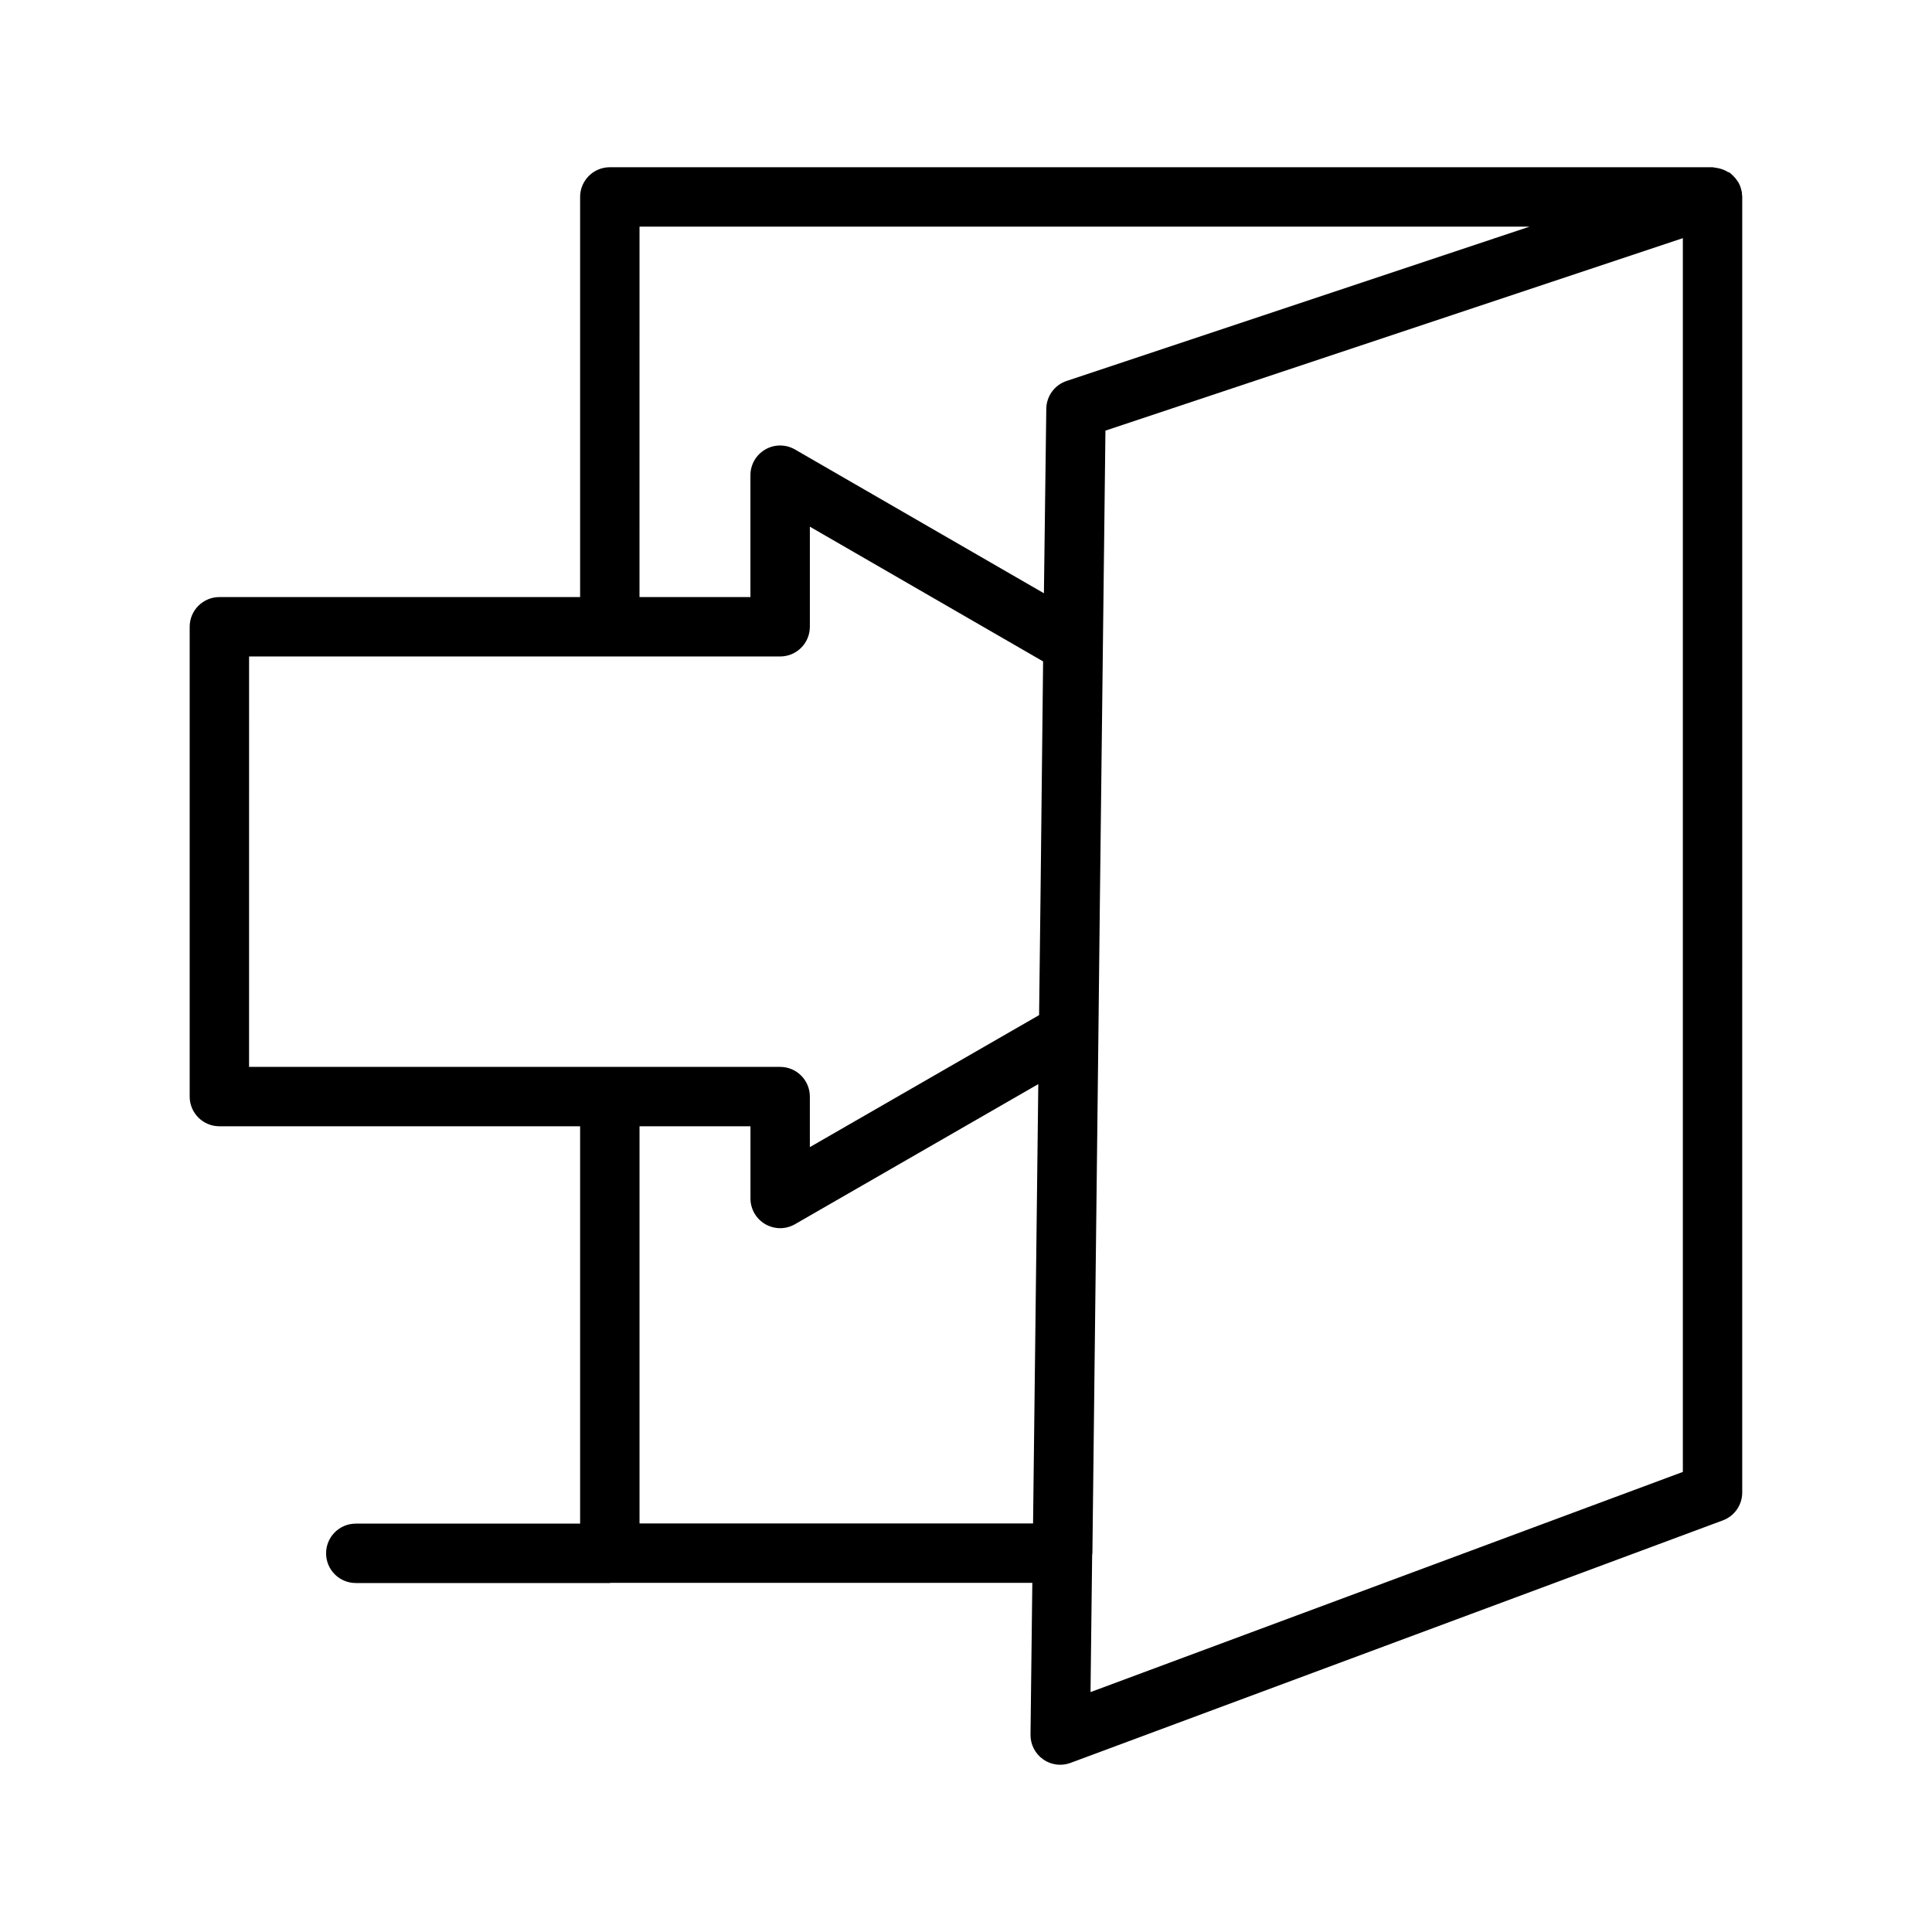 <?xml version="1.0" encoding="UTF-8"?>
<!-- Uploaded to: SVG Repo, www.svgrepo.com, Generator: SVG Repo Mixer Tools -->
<svg fill="#000000" width="800px" height="800px" version="1.1" viewBox="144 144 512 512" xmlns="http://www.w3.org/2000/svg">
 <path d="m605.62 195.3c-0.008-0.125 0.023-0.242 0.008-0.371-0.008-0.078-0.062-0.141-0.078-0.219-0.156-0.805-0.418-1.574-0.812-2.289-0.078-0.148-0.18-0.27-0.277-0.41-0.355-0.559-0.781-1.062-1.266-1.527-0.156-0.148-0.301-0.293-0.465-0.426-0.102-0.078-0.172-0.18-0.285-0.262-0.164-0.117-0.363-0.117-0.527-0.211-0.715-0.449-1.488-0.762-2.34-0.961-0.348-0.078-0.668-0.156-1.023-0.18-0.242-0.023-0.465-0.125-0.707-0.125h-292.24c-4.344 0-7.871 3.527-7.871 7.871v106.04h-95.598c-4.344 0-7.871 3.527-7.871 7.871v124.5c0 4.352 3.527 7.871 7.871 7.871l95.598 0.004v105.3h-59.449c-4.344 0-7.871 3.519-7.871 7.871 0 4.352 3.527 7.871 7.871 7.871h67.32c0.078 0 0.148-0.047 0.227-0.047h111.74l-0.48 40.219c-0.031 2.598 1.211 5.047 3.336 6.543 1.348 0.945 2.938 1.441 4.535 1.441 0.93 0 1.852-0.164 2.746-0.496l172.87-64.266c3.086-1.148 5.125-4.094 5.125-7.383l0.004-343.34c0.008-0.305-0.062-0.598-0.094-0.891zm-292.14 8.762h235.86l-122.68 40.895c-3.18 1.062-5.336 4.016-5.383 7.367l-0.629 48.895-65.969-38.102c-2.434-1.402-5.434-1.418-7.871 0-2.441 1.41-3.938 4.008-3.938 6.816v32.301h-29.398zm-103.47 113.91h140.74c4.344 0 7.871-3.527 7.871-7.871v-26.527l61.812 35.707-0.668 60.883-0.395 32.852-60.75 34.984v-13.391c0-4.352-3.527-7.871-7.871-7.871l-45.145-0.008h-95.598zm103.47 229.77v-105.27h29.402v19.137c0 2.809 1.496 5.414 3.938 6.816 1.219 0.699 2.582 1.055 3.938 1.055s2.715-0.355 3.93-1.055l64.473-37.125-1.387 116.43-104.29 0.004zm119.52 44.68 0.434-36.434c0-0.109 0.062-0.188 0.062-0.293l1.598-138.03v-0.008l0.371-33.52 1.488-126.02 153.02-51.004v326.96z"/>
</svg>